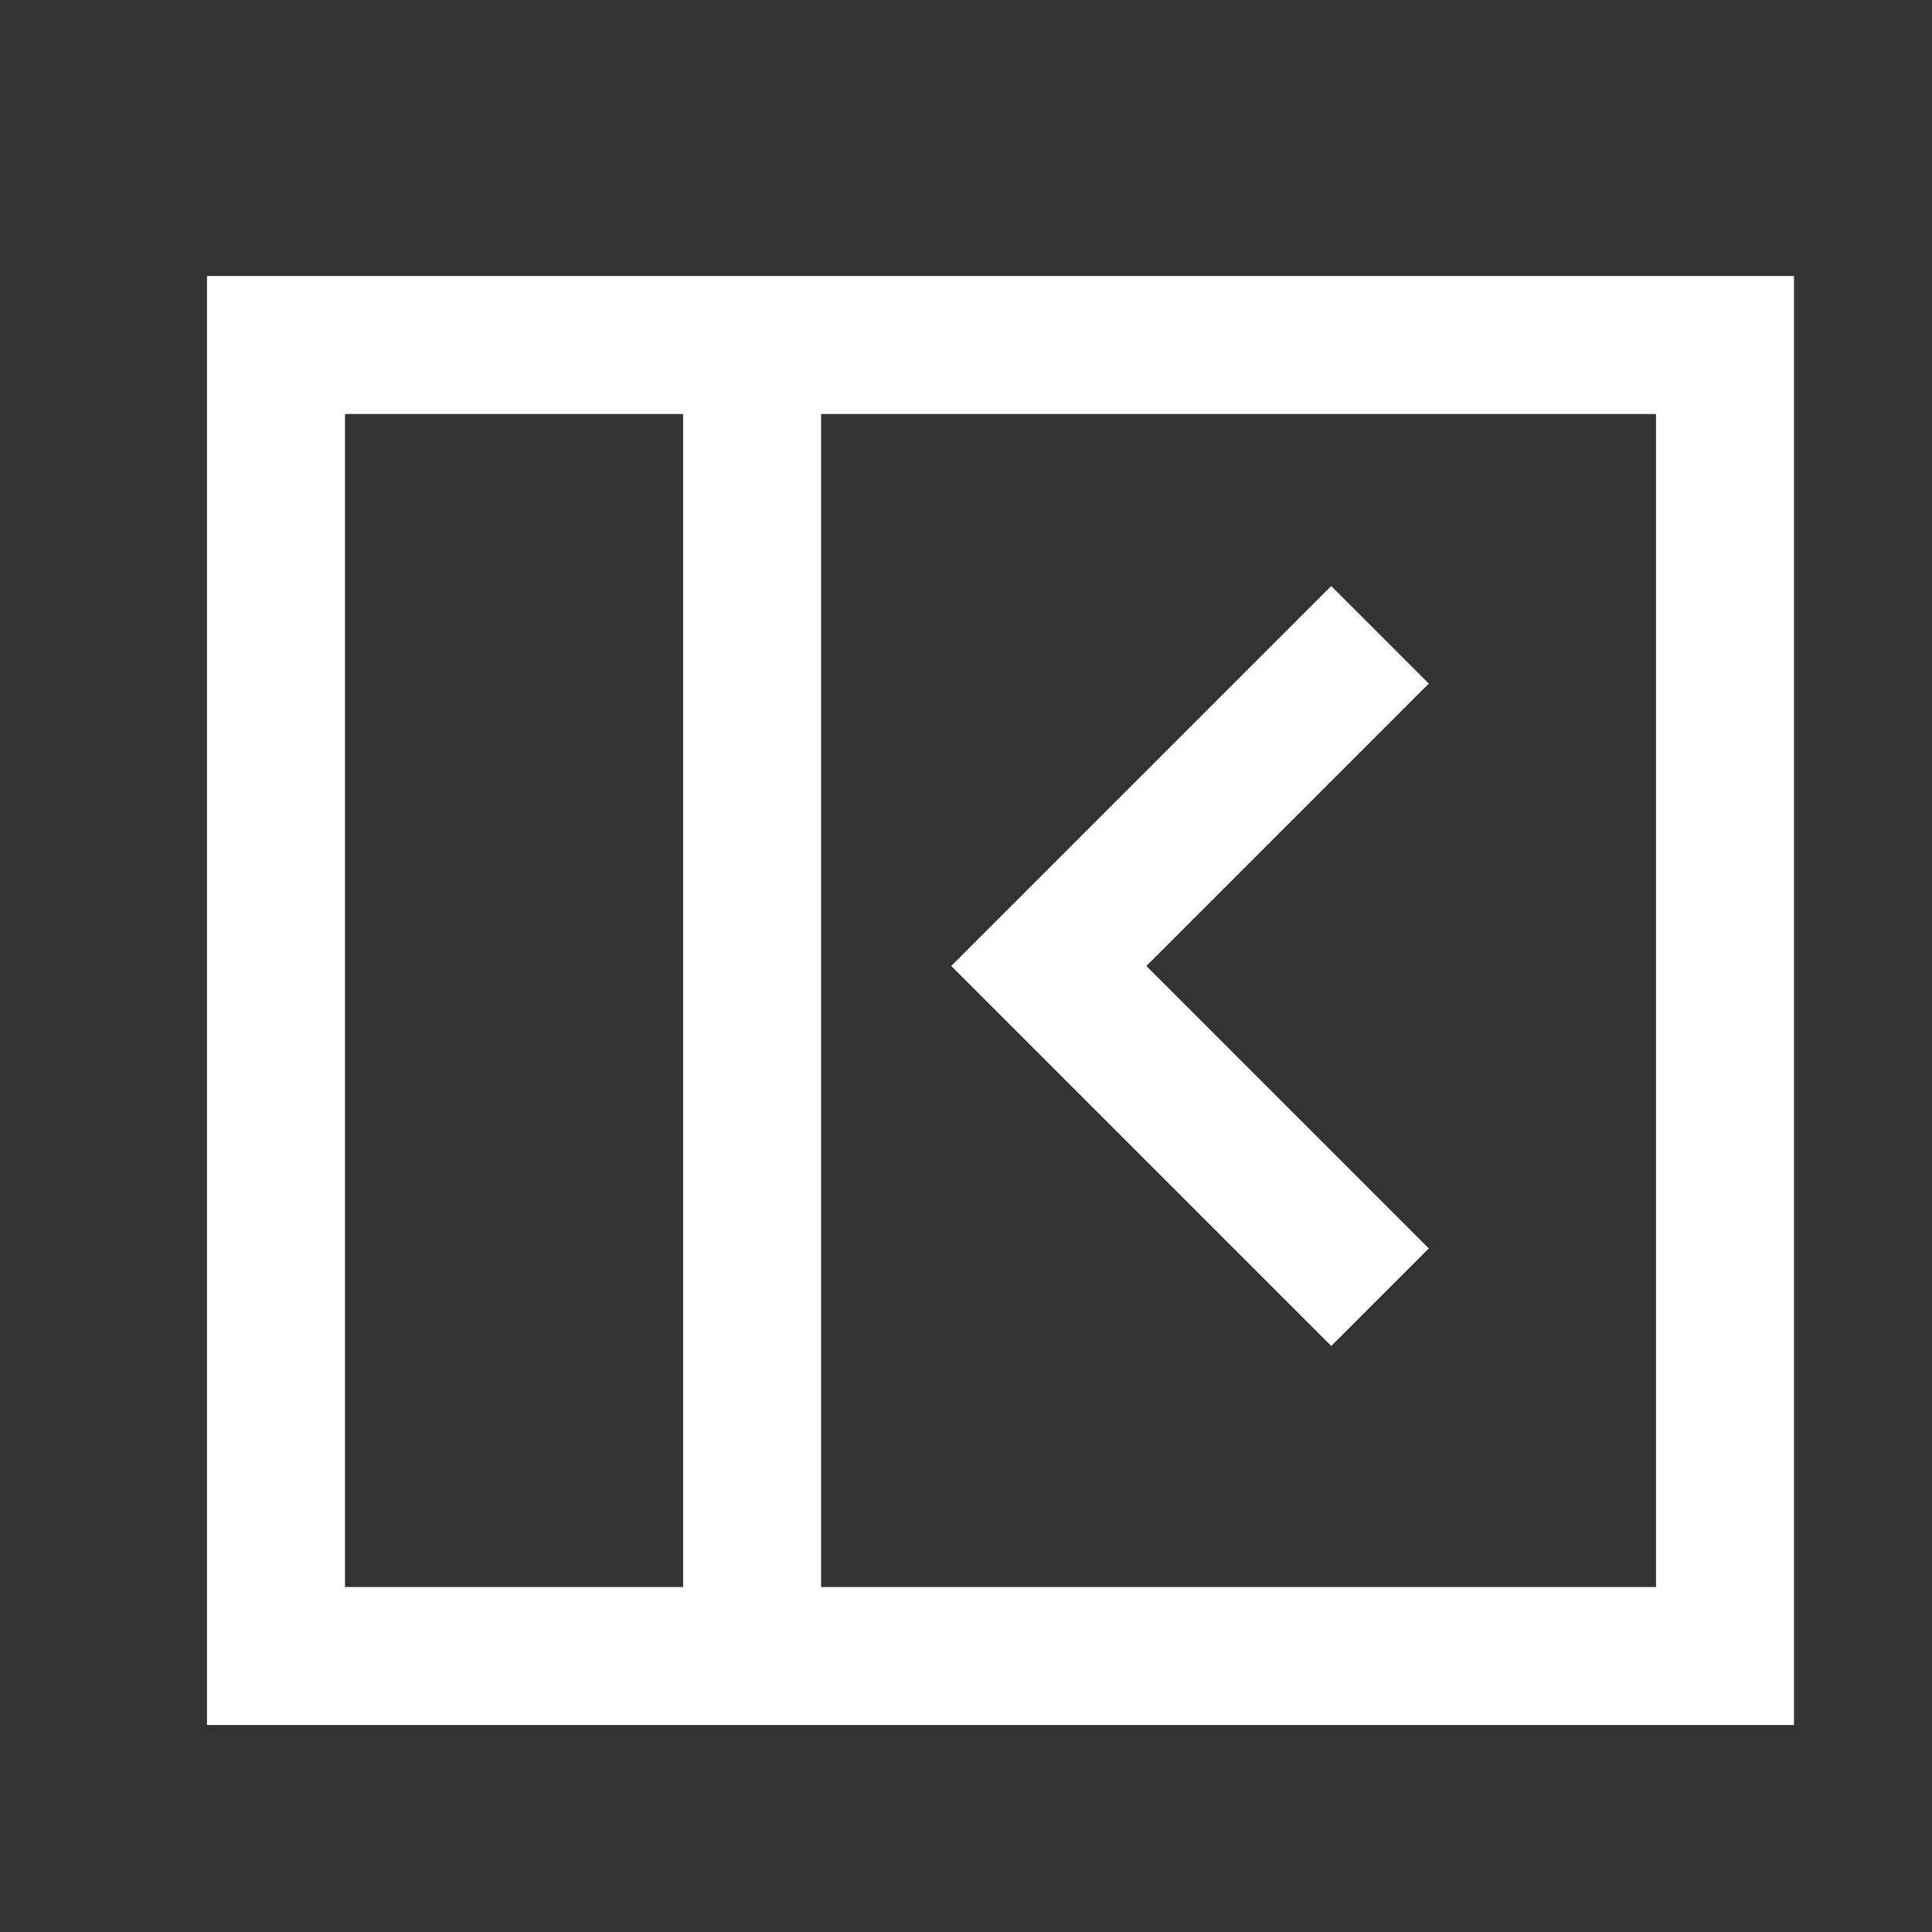 <svg xmlns="http://www.w3.org/2000/svg" xml:space="preserve" id="Layer_1" x="0" y="0" version="1.1" viewBox="0 0 28 28"><rect x="0" y="0" width="28" height="28" fill="#333333" stroke="none"/><style>.st1{fill:none;stroke:#fff;stroke-width:2;stroke-miterlimit:10}</style><path d="M20 9.2 15.2 14l4.8 4.8M10.9 5v19" class="st1"/><path d="M4 5h21v19H4z" class="st1"/></svg>